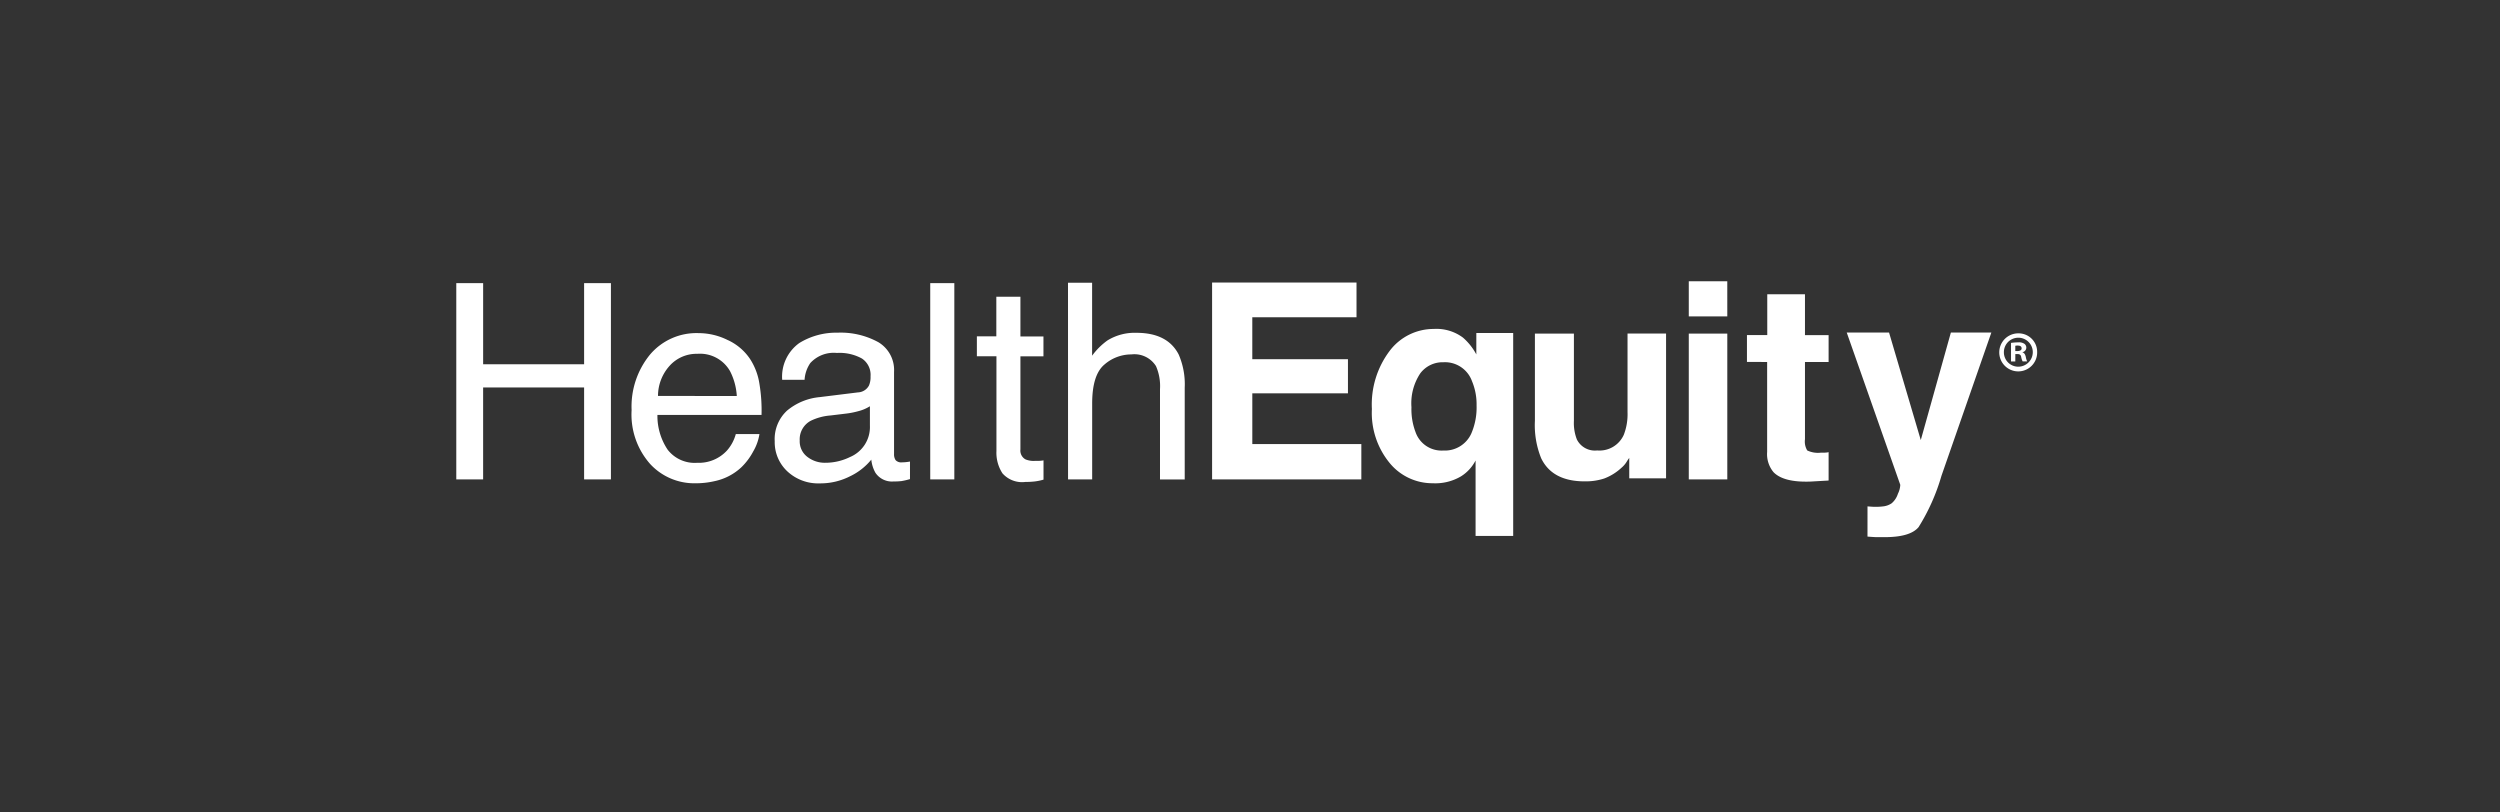 <svg xmlns="http://www.w3.org/2000/svg" width="160" height="52" fill="none"><rect width="100%" height="100%" fill="#333333" stroke="none"/><path fill="#fff" d="M130.378 22.519a1.212 1.212 0 0 1-1.438 1.229 1.218 1.218 0 0 1 .233-2.414 1.188 1.188 0 0 1 1.113.727c.061.145.092.3.092.458zm-2.129 0a.92.92 0 0 0 1.437.79.928.928 0 0 0 .396-.946.93.93 0 0 0-.72-.73.924.924 0 0 0-1.113.893v-.007zm.73.613h-.274v-1.186a3.28 3.28 0 0 1 .454-.035.63.63 0 0 1 .404.093.3.3 0 0 1-.122.535v.012c.117.037.17.13.21.288.015.1.044.198.087.29h-.29a1.05 1.05 0 0 1-.093-.29c-.02-.122-.093-.18-.243-.18h-.13l-.003.473zm0-.664h.13c.151 0 .275-.05.275-.17 0-.118-.08-.182-.254-.182a.583.583 0 0 0-.151.015v.337zm-99.776-4.347h1.718v5.19h6.462v-5.19h1.716v12.562h-1.716v-5.885H30.92v5.885h-1.718V18.12zm17.404 3.656a3.455 3.455 0 0 1 1.383 1.178c.317.484.526 1.03.612 1.601.11.661.156 1.331.136 2.001h-6.663c-.013.79.215 1.565.654 2.222a2.185 2.185 0 0 0 1.89.84 2.443 2.443 0 0 0 1.907-.785c.266-.303.46-.663.565-1.052h1.513a3.142 3.142 0 0 1-.398 1.11 4.057 4.057 0 0 1-.753 1.008 3.57 3.57 0 0 1-1.72.893c-.41.095-.828.14-1.248.137a3.84 3.84 0 0 1-2.877-1.237 4.776 4.776 0 0 1-1.185-3.453 5.244 5.244 0 0 1 1.185-3.555 3.893 3.893 0 0 1 3.108-1.365c.658.003 1.305.16 1.89.46l.001-.003zm.548 3.567a3.98 3.98 0 0 0-.434-1.593 2.208 2.208 0 0 0-2.092-1.107 2.32 2.32 0 0 0-1.764.756 2.886 2.886 0 0 0-.753 1.94l5.043.004zm7.753-.231a.833.833 0 0 0 .707-.443c.076-.186.11-.387.1-.588a1.251 1.251 0 0 0-.558-1.14 2.956 2.956 0 0 0-1.596-.353 2.026 2.026 0 0 0-1.703.649 2.122 2.122 0 0 0-.365 1.069H50.06a2.65 2.65 0 0 1 1.096-2.353 4.496 4.496 0 0 1 2.445-.662 4.999 4.999 0 0 1 2.62.612 2.075 2.075 0 0 1 .998 1.905v5.253a.67.67 0 0 0 .098.384.48.48 0 0 0 .416.143c.077 0 .154-.004.23-.011.087-.01.18-.02.276-.04v1.124c-.18.054-.363.096-.548.128a4.397 4.397 0 0 1-.508.024 1.272 1.272 0 0 1-1.156-.557 2.164 2.164 0 0 1-.264-.84c-.367.449-.83.812-1.354 1.062-.6.306-1.265.463-1.94.457a2.89 2.89 0 0 1-2.08-.77 2.55 2.55 0 0 1-.807-1.925 2.478 2.478 0 0 1 .791-1.963 3.801 3.801 0 0 1 2.084-.862l2.451-.303zm-3.24 4.124c.33.256.739.39 1.156.38.545 0 1.083-.125 1.572-.365a2.082 2.082 0 0 0 1.278-2.017V26c-.224.14-.467.245-.723.31-.285.08-.576.136-.87.168l-.928.112a3.52 3.52 0 0 0-1.257.336 1.342 1.342 0 0 0-.714 1.265 1.247 1.247 0 0 0 .485 1.046h.001zm7.867-11.116h1.542v12.562h-1.542V18.12zm4.231.872h1.541v2.539h1.474v1.274h-1.474v5.957a.64.64 0 0 0 .327.638c.193.077.4.11.608.095h.239c.102-.004.203-.015.304-.032v1.232a3.41 3.41 0 0 1-.548.115 5.407 5.407 0 0 1-.62.034 1.67 1.67 0 0 1-1.46-.552 2.42 2.42 0 0 1-.385-1.428v-6.066H62.52v-1.274h1.245v-2.532zm4.586-.899h1.543v4.67a4.38 4.38 0 0 1 .983-.977 3.32 3.32 0 0 1 1.853-.487c1.33 0 2.233.465 2.708 1.395.286.666.417 1.388.383 2.112v5.878H74.24V24.91a3.185 3.185 0 0 0-.257-1.478 1.627 1.627 0 0 0-1.571-.75c-.64 0-1.257.233-1.737.656-.517.44-.776 1.269-.776 2.487v4.858h-1.544l-.003-12.589zm18.465 2.212h-6.67v2.681h6.122v2.186h-6.121v3.246h6.978v2.264h-9.552V18.081h9.243v2.225zm6.821 1.308c.345.302.632.664.847 1.07v-1.37h2.359V34.3h-2.407v-4.829a2.594 2.594 0 0 1-.934 1.016 3.235 3.235 0 0 1-1.81.441 3.536 3.536 0 0 1-2.755-1.296 5.049 5.049 0 0 1-1.137-3.456 5.693 5.693 0 0 1 1.14-3.723 3.523 3.523 0 0 1 2.813-1.4 2.837 2.837 0 0 1 1.884.56zm.525 6.131a4.2 4.2 0 0 0 .338-1.804 3.816 3.816 0 0 0-.29-1.537 1.838 1.838 0 0 0-1.832-1.22 1.786 1.786 0 0 0-1.482.712c-.423.64-.621 1.4-.564 2.165a4.117 4.117 0 0 0 .26 1.589 1.763 1.763 0 0 0 1.778 1.184 1.857 1.857 0 0 0 1.792-1.088zm6.567-6.393v5.584c-.021.406.044.81.19 1.19a1.292 1.292 0 0 0 1.301.703 1.702 1.702 0 0 0 1.704-1.008 3.63 3.63 0 0 0 .237-1.436v-5.04h2.466v9.27h-2.356v-1.308a2.7 2.7 0 0 0-.169.252 1.59 1.59 0 0 1-.325.375c-.321.3-.698.534-1.108.69-.404.13-.827.191-1.251.183-1.379 0-2.306-.492-2.782-1.474a5.65 5.65 0 0 1-.403-2.404v-5.577h2.496zm9.817-1.102h-2.465V18h2.464l.001 2.25zm-2.465 1.102h2.465v9.33h-2.465v-9.33zm3.723 1.811v-1.718h1.3v-2.613h2.413v2.616h1.513v1.718h-1.513v4.945c-.034.25.017.503.146.718.276.13.584.18.888.14h.235c.082-.002.163-.012.244-.03v1.815l-1.153.066c-1.153.043-1.941-.16-2.369-.597a1.8 1.8 0 0 1-.412-1.299v-5.757l-1.292-.004zm7.715 9.246.312.022c.228.013.458.006.685-.022.196-.02.384-.088.548-.198.189-.162.328-.374.402-.612.09-.177.141-.371.151-.57l-3.427-9.747h2.708l2.031 6.883 1.926-6.883h2.591l-3.194 9.171a12.933 12.933 0 0 1-1.465 3.285c-.357.426-1.078.639-2.155.639h-.52c-.13 0-.338-.016-.594-.035l.001-1.933z"/></svg>